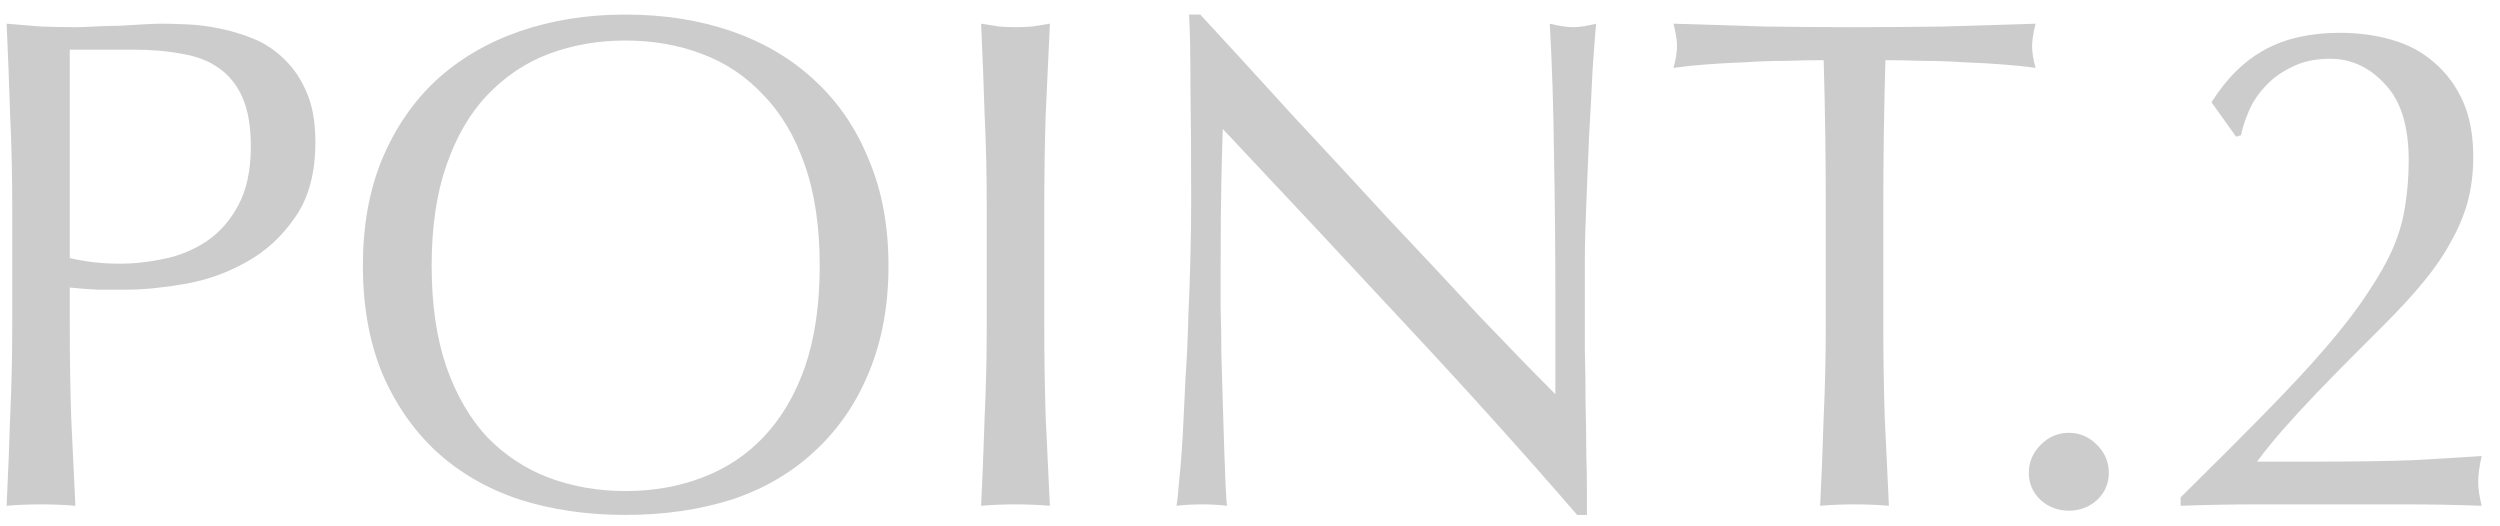 <svg width="114" height="24" viewBox="0 0 114 24" fill="none" xmlns="http://www.w3.org/2000/svg">
<path opacity="0.3" d="M100.845 4.664C101.527 3.576 102.338 2.776 103.277 2.264C104.215 1.752 105.357 1.496 106.701 1.496C107.533 1.496 108.322 1.603 109.069 1.816C109.815 2.029 110.455 2.371 110.989 2.84C111.543 3.309 111.981 3.896 112.301 4.6C112.621 5.304 112.781 6.157 112.781 7.16C112.781 7.885 112.695 8.568 112.525 9.208C112.354 9.827 112.098 10.435 111.757 11.032C111.437 11.629 111.021 12.237 110.509 12.856C110.018 13.453 109.431 14.093 108.749 14.776C108.343 15.181 107.874 15.651 107.341 16.184C106.807 16.717 106.263 17.272 105.709 17.848C105.175 18.403 104.663 18.957 104.173 19.512C103.682 20.067 103.266 20.579 102.925 21.048H105.965C107.501 21.048 108.855 21.027 110.029 20.984C111.223 20.92 112.269 20.856 113.165 20.792C113.058 21.261 113.005 21.656 113.005 21.976C113.005 22.275 113.058 22.637 113.165 23.064C112.013 23.021 110.871 23 109.741 23C108.61 23 107.469 23 106.317 23C105.165 23 104.013 23 102.861 23C101.73 23 100.589 23.021 99.436 23.064V22.68C100.93 21.208 102.221 19.917 103.309 18.808C104.418 17.677 105.357 16.664 106.125 15.768C106.893 14.872 107.511 14.061 107.981 13.336C108.471 12.611 108.855 11.928 109.133 11.288C109.41 10.627 109.591 9.987 109.677 9.368C109.783 8.728 109.837 8.045 109.837 7.32C109.837 5.741 109.474 4.579 108.749 3.832C108.045 3.064 107.213 2.68 106.253 2.68C105.57 2.68 104.983 2.808 104.493 3.064C104.002 3.299 103.597 3.597 103.277 3.96C102.957 4.301 102.711 4.675 102.541 5.08C102.37 5.485 102.253 5.848 102.189 6.168L101.965 6.232L100.845 4.664Z" fill="#555555"/>
<path opacity="0.3" d="M92.515 21.56C92.515 21.069 92.696 20.643 93.059 20.28C93.421 19.917 93.848 19.736 94.339 19.736C94.829 19.736 95.256 19.917 95.619 20.28C95.981 20.643 96.163 21.069 96.163 21.56C96.163 22.051 95.981 22.467 95.619 22.808C95.256 23.128 94.829 23.288 94.339 23.288C93.848 23.288 93.421 23.128 93.059 22.808C92.696 22.467 92.515 22.051 92.515 21.56Z" fill="#555555"/>
<path opacity="0.3" d="M83.255 9.368C83.255 7.149 83.224 4.941 83.159 2.744C82.605 2.744 82.018 2.755 81.4 2.776C80.802 2.776 80.194 2.797 79.576 2.84C78.978 2.861 78.391 2.893 77.816 2.936C77.261 2.979 76.76 3.032 76.311 3.096C76.418 2.712 76.472 2.371 76.472 2.072C76.472 1.837 76.418 1.507 76.311 1.08C77.719 1.123 79.096 1.165 80.439 1.208C81.784 1.229 83.159 1.24 84.567 1.24C85.975 1.24 87.352 1.229 88.695 1.208C90.04 1.165 91.415 1.123 92.823 1.08C92.717 1.507 92.663 1.848 92.663 2.104C92.663 2.381 92.717 2.712 92.823 3.096C92.376 3.032 91.864 2.979 91.287 2.936C90.733 2.893 90.146 2.861 89.528 2.84C88.93 2.797 88.322 2.776 87.704 2.776C87.106 2.755 86.53 2.744 85.975 2.744C85.912 4.941 85.879 7.149 85.879 9.368V14.872C85.879 16.28 85.901 17.667 85.944 19.032C86.007 20.397 86.072 21.741 86.135 23.064C85.645 23.021 85.122 23 84.567 23C84.013 23 83.49 23.021 82.999 23.064C83.064 21.741 83.117 20.397 83.159 19.032C83.224 17.667 83.255 16.28 83.255 14.872V9.368Z" fill="#555555"/>
<path opacity="0.3" d="M71.918 23.48C69.464 20.643 66.851 17.741 64.078 14.776C61.304 11.789 58.531 8.824 55.758 5.88C55.736 6.477 55.715 7.277 55.694 8.28C55.672 9.283 55.661 10.648 55.661 12.376C55.661 12.824 55.661 13.379 55.661 14.04C55.683 14.701 55.694 15.395 55.694 16.12C55.715 16.845 55.736 17.581 55.758 18.328C55.779 19.075 55.8 19.768 55.822 20.408C55.843 21.048 55.864 21.613 55.886 22.104C55.907 22.573 55.928 22.893 55.95 23.064C55.608 23.021 55.235 23 54.83 23C54.403 23 54.008 23.021 53.645 23.064C53.688 22.851 53.731 22.456 53.773 21.88C53.837 21.304 53.891 20.621 53.934 19.832C53.976 19.021 54.019 18.147 54.062 17.208C54.126 16.269 54.168 15.331 54.19 14.392C54.232 13.453 54.264 12.536 54.285 11.64C54.307 10.744 54.318 9.944 54.318 9.24C54.318 7.192 54.307 5.432 54.285 3.96C54.285 2.488 54.264 1.389 54.221 0.664H54.733C56.035 2.072 57.422 3.587 58.894 5.208C60.387 6.808 61.859 8.397 63.309 9.976C64.781 11.533 66.168 13.016 67.469 14.424C68.792 15.811 69.944 16.995 70.925 17.976V13.624C70.925 11.384 70.904 9.208 70.862 7.096C70.84 4.963 70.776 2.957 70.669 1.08C71.096 1.187 71.459 1.24 71.757 1.24C72.013 1.24 72.355 1.187 72.781 1.08C72.739 1.549 72.686 2.253 72.621 3.192C72.579 4.131 72.525 5.133 72.462 6.2C72.419 7.267 72.376 8.312 72.334 9.336C72.291 10.36 72.269 11.181 72.269 11.8C72.269 12.333 72.269 12.973 72.269 13.72C72.269 14.445 72.269 15.203 72.269 15.992C72.291 16.781 72.302 17.581 72.302 18.392C72.323 19.181 72.334 19.928 72.334 20.632C72.355 21.315 72.365 21.912 72.365 22.424C72.365 22.893 72.365 23.245 72.365 23.48H71.918Z" fill="#555555"/>
<path opacity="0.3" d="M44.995 9.368C44.995 7.96 44.963 6.584 44.899 5.24C44.857 3.875 44.803 2.488 44.739 1.08C45.017 1.123 45.283 1.165 45.539 1.208C45.795 1.229 46.051 1.24 46.307 1.24C46.563 1.24 46.819 1.229 47.075 1.208C47.331 1.165 47.598 1.123 47.875 1.08C47.811 2.488 47.747 3.875 47.683 5.24C47.641 6.584 47.619 7.96 47.619 9.368V14.872C47.619 16.28 47.641 17.667 47.683 19.032C47.747 20.397 47.811 21.741 47.875 23.064C47.385 23.021 46.862 23 46.307 23C45.753 23 45.23 23.021 44.739 23.064C44.803 21.741 44.857 20.397 44.899 19.032C44.963 17.667 44.995 16.28 44.995 14.872V9.368Z" fill="#555555"/>
<path opacity="0.3" d="M16.547 12.12C16.547 10.307 16.835 8.696 17.411 7.288C18.008 5.859 18.829 4.653 19.875 3.672C20.942 2.691 22.211 1.944 23.683 1.432C25.155 0.92 26.765 0.664 28.515 0.664C30.285 0.664 31.907 0.92 33.379 1.432C34.851 1.944 36.109 2.691 37.155 3.672C38.221 4.653 39.043 5.859 39.619 7.288C40.216 8.696 40.515 10.307 40.515 12.12C40.515 13.933 40.216 15.555 39.619 16.984C39.043 18.392 38.221 19.587 37.155 20.568C36.109 21.549 34.851 22.285 33.379 22.776C31.907 23.245 30.285 23.48 28.515 23.48C26.765 23.48 25.155 23.245 23.683 22.776C22.211 22.285 20.942 21.549 19.875 20.568C18.829 19.587 18.008 18.392 17.411 16.984C16.835 15.555 16.547 13.933 16.547 12.12ZM37.379 12.12C37.379 10.349 37.155 8.824 36.707 7.544C36.259 6.243 35.63 5.176 34.819 4.344C34.029 3.491 33.091 2.861 32.003 2.456C30.936 2.051 29.773 1.848 28.515 1.848C27.277 1.848 26.115 2.051 25.027 2.456C23.96 2.861 23.021 3.491 22.211 4.344C21.422 5.176 20.803 6.243 20.355 7.544C19.907 8.824 19.683 10.349 19.683 12.12C19.683 13.891 19.907 15.427 20.355 16.728C20.803 18.008 21.422 19.075 22.211 19.928C23.021 20.76 23.96 21.379 25.027 21.784C26.115 22.189 27.277 22.392 28.515 22.392C29.773 22.392 30.936 22.189 32.003 21.784C33.091 21.379 34.029 20.76 34.819 19.928C35.63 19.075 36.259 18.008 36.707 16.728C37.155 15.427 37.379 13.891 37.379 12.12Z" fill="#555555"/>
<path opacity="0.3" d="M3.182 11.768C3.907 11.939 4.664 12.024 5.454 12.024C6.115 12.024 6.798 11.949 7.502 11.8C8.206 11.651 8.846 11.384 9.422 11C10.019 10.595 10.499 10.051 10.862 9.368C11.246 8.664 11.438 7.768 11.438 6.68C11.438 5.763 11.31 5.016 11.054 4.44C10.798 3.864 10.435 3.416 9.966 3.096C9.518 2.776 8.963 2.563 8.302 2.456C7.64 2.328 6.894 2.264 6.062 2.264H3.182V11.768ZM0.558 9.368C0.558 7.96 0.526 6.584 0.462 5.24C0.419 3.875 0.366 2.488 0.302 1.08C0.814 1.123 1.326 1.165 1.838 1.208C2.371 1.229 2.894 1.24 3.406 1.24C3.662 1.24 3.971 1.229 4.334 1.208C4.696 1.187 5.059 1.176 5.422 1.176C5.806 1.155 6.168 1.133 6.51 1.112C6.851 1.091 7.139 1.08 7.374 1.08C7.694 1.08 8.088 1.091 8.558 1.112C9.027 1.133 9.518 1.197 10.03 1.304C10.563 1.411 11.086 1.571 11.598 1.784C12.11 1.997 12.568 2.307 12.974 2.712C13.4 3.117 13.742 3.629 13.998 4.248C14.254 4.845 14.382 5.592 14.382 6.488C14.382 7.896 14.072 9.037 13.454 9.912C12.856 10.787 12.11 11.469 11.214 11.96C10.339 12.451 9.4 12.781 8.398 12.952C7.416 13.123 6.542 13.208 5.774 13.208C5.283 13.208 4.835 13.208 4.43 13.208C4.024 13.187 3.608 13.155 3.182 13.112V14.872C3.182 16.28 3.203 17.667 3.246 19.032C3.31 20.397 3.374 21.741 3.438 23.064C2.947 23.021 2.424 23 1.87 23C1.315 23 0.792 23.021 0.302 23.064C0.366 21.741 0.419 20.397 0.462 19.032C0.526 17.667 0.558 16.28 0.558 14.872V9.368Z" fill="#555555"/>
</svg>
